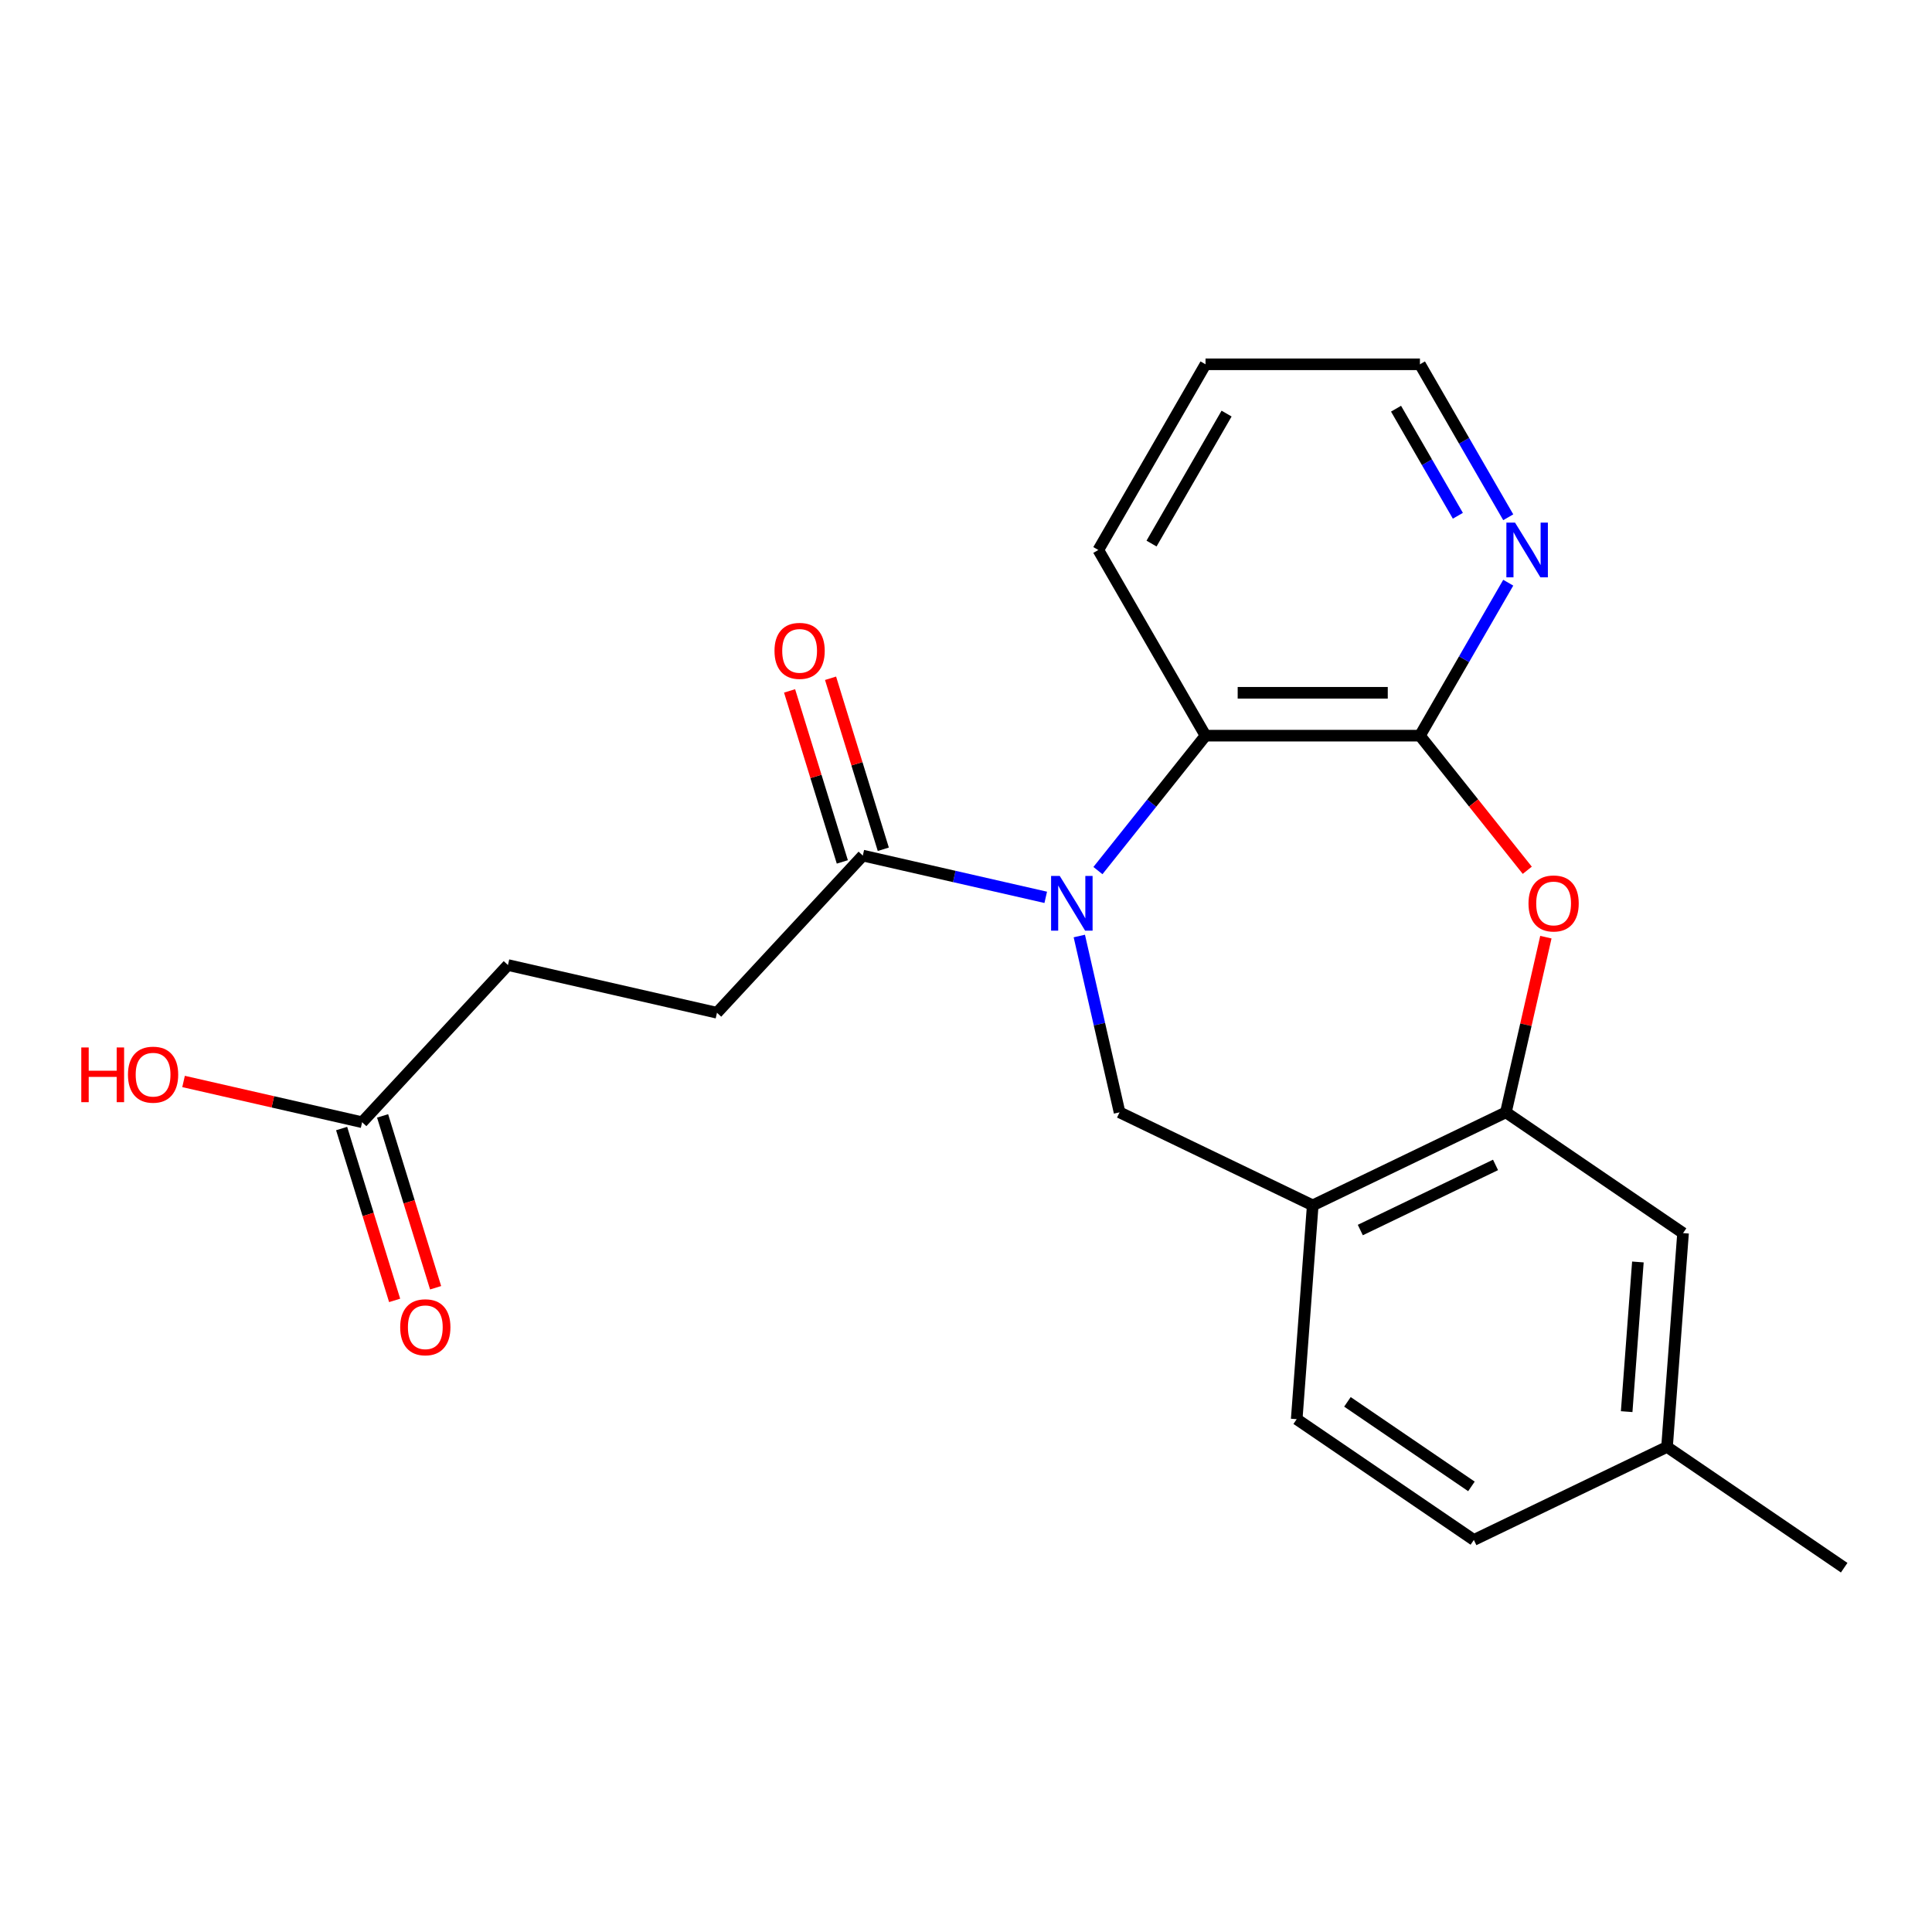 <?xml version='1.0' encoding='iso-8859-1'?>
<svg version='1.1' baseProfile='full'
              xmlns='http://www.w3.org/2000/svg'
                      xmlns:rdkit='http://www.rdkit.org/xml'
                      xmlns:xlink='http://www.w3.org/1999/xlink'
                  xml:space='preserve'
width='1000px' height='1000px' viewBox='0 0 1000 1000'>
<!-- END OF HEADER -->
<rect style='opacity:1.0;fill:#FFFFFF;stroke:none' width='1000' height='1000' x='0' y='0'> </rect>
<path class='bond-2' d='M 568.289,450.611 L 596.133,415.696' style='fill:none;fill-rule:evenodd;stroke:#0000FF;stroke-width:6px;stroke-linecap:butt;stroke-linejoin:miter;stroke-opacity:1' />
<path class='bond-2' d='M 596.133,415.696 L 623.977,380.78' style='fill:none;fill-rule:evenodd;stroke:#000000;stroke-width:6px;stroke-linecap:butt;stroke-linejoin:miter;stroke-opacity:1' />
<path class='bond-3' d='M 558.65,484.48 L 569.064,530.11' style='fill:none;fill-rule:evenodd;stroke:#0000FF;stroke-width:6px;stroke-linecap:butt;stroke-linejoin:miter;stroke-opacity:1' />
<path class='bond-3' d='M 569.064,530.11 L 579.479,575.74' style='fill:none;fill-rule:evenodd;stroke:#000000;stroke-width:6px;stroke-linecap:butt;stroke-linejoin:miter;stroke-opacity:1' />
<path class='bond-5' d='M 541.27,464.461 L 493.93,453.656' style='fill:none;fill-rule:evenodd;stroke:#0000FF;stroke-width:6px;stroke-linecap:butt;stroke-linejoin:miter;stroke-opacity:1' />
<path class='bond-5' d='M 493.93,453.656 L 446.59,442.851' style='fill:none;fill-rule:evenodd;stroke:#000000;stroke-width:6px;stroke-linecap:butt;stroke-linejoin:miter;stroke-opacity:1' />
<path class='bond-0' d='M 734.954,380.78 L 623.977,380.78' style='fill:none;fill-rule:evenodd;stroke:#000000;stroke-width:6px;stroke-linecap:butt;stroke-linejoin:miter;stroke-opacity:1' />
<path class='bond-0' d='M 718.307,358.585 L 640.624,358.585' style='fill:none;fill-rule:evenodd;stroke:#000000;stroke-width:6px;stroke-linecap:butt;stroke-linejoin:miter;stroke-opacity:1' />
<path class='bond-1' d='M 734.954,380.78 L 762.734,415.616' style='fill:none;fill-rule:evenodd;stroke:#000000;stroke-width:6px;stroke-linecap:butt;stroke-linejoin:miter;stroke-opacity:1' />
<path class='bond-1' d='M 762.734,415.616 L 790.514,450.451' style='fill:none;fill-rule:evenodd;stroke:#FF0000;stroke-width:6px;stroke-linecap:butt;stroke-linejoin:miter;stroke-opacity:1' />
<path class='bond-7' d='M 734.954,380.78 L 757.81,341.193' style='fill:none;fill-rule:evenodd;stroke:#000000;stroke-width:6px;stroke-linecap:butt;stroke-linejoin:miter;stroke-opacity:1' />
<path class='bond-7' d='M 757.81,341.193 L 780.665,301.606' style='fill:none;fill-rule:evenodd;stroke:#0000FF;stroke-width:6px;stroke-linecap:butt;stroke-linejoin:miter;stroke-opacity:1' />
<path class='bond-22' d='M 800.145,485.08 L 789.798,530.41' style='fill:none;fill-rule:evenodd;stroke:#FF0000;stroke-width:6px;stroke-linecap:butt;stroke-linejoin:miter;stroke-opacity:1' />
<path class='bond-22' d='M 789.798,530.41 L 779.452,575.74' style='fill:none;fill-rule:evenodd;stroke:#000000;stroke-width:6px;stroke-linecap:butt;stroke-linejoin:miter;stroke-opacity:1' />
<path class='bond-18' d='M 623.977,380.78 L 568.489,284.672' style='fill:none;fill-rule:evenodd;stroke:#000000;stroke-width:6px;stroke-linecap:butt;stroke-linejoin:miter;stroke-opacity:1' />
<path class='bond-6' d='M 579.479,575.74 L 679.466,623.891' style='fill:none;fill-rule:evenodd;stroke:#000000;stroke-width:6px;stroke-linecap:butt;stroke-linejoin:miter;stroke-opacity:1' />
<path class='bond-4' d='M 779.452,575.74 L 679.466,623.891' style='fill:none;fill-rule:evenodd;stroke:#000000;stroke-width:6px;stroke-linecap:butt;stroke-linejoin:miter;stroke-opacity:1' />
<path class='bond-4' d='M 774.084,602.96 L 704.094,636.665' style='fill:none;fill-rule:evenodd;stroke:#000000;stroke-width:6px;stroke-linecap:butt;stroke-linejoin:miter;stroke-opacity:1' />
<path class='bond-9' d='M 779.452,575.74 L 871.145,638.255' style='fill:none;fill-rule:evenodd;stroke:#000000;stroke-width:6px;stroke-linecap:butt;stroke-linejoin:miter;stroke-opacity:1' />
<path class='bond-10' d='M 457.195,439.58 L 443.544,395.324' style='fill:none;fill-rule:evenodd;stroke:#000000;stroke-width:6px;stroke-linecap:butt;stroke-linejoin:miter;stroke-opacity:1' />
<path class='bond-10' d='M 443.544,395.324 L 429.892,351.068' style='fill:none;fill-rule:evenodd;stroke:#FF0000;stroke-width:6px;stroke-linecap:butt;stroke-linejoin:miter;stroke-opacity:1' />
<path class='bond-10' d='M 435.985,446.122 L 422.334,401.866' style='fill:none;fill-rule:evenodd;stroke:#000000;stroke-width:6px;stroke-linecap:butt;stroke-linejoin:miter;stroke-opacity:1' />
<path class='bond-10' d='M 422.334,401.866 L 408.683,357.61' style='fill:none;fill-rule:evenodd;stroke:#FF0000;stroke-width:6px;stroke-linecap:butt;stroke-linejoin:miter;stroke-opacity:1' />
<path class='bond-11' d='M 446.59,442.851 L 371.107,524.202' style='fill:none;fill-rule:evenodd;stroke:#000000;stroke-width:6px;stroke-linecap:butt;stroke-linejoin:miter;stroke-opacity:1' />
<path class='bond-12' d='M 679.466,623.891 L 671.172,734.557' style='fill:none;fill-rule:evenodd;stroke:#000000;stroke-width:6px;stroke-linecap:butt;stroke-linejoin:miter;stroke-opacity:1' />
<path class='bond-23' d='M 780.665,267.737 L 757.81,228.15' style='fill:none;fill-rule:evenodd;stroke:#0000FF;stroke-width:6px;stroke-linecap:butt;stroke-linejoin:miter;stroke-opacity:1' />
<path class='bond-23' d='M 757.81,228.15 L 734.954,188.563' style='fill:none;fill-rule:evenodd;stroke:#000000;stroke-width:6px;stroke-linecap:butt;stroke-linejoin:miter;stroke-opacity:1' />
<path class='bond-23' d='M 754.587,266.959 L 738.588,239.248' style='fill:none;fill-rule:evenodd;stroke:#0000FF;stroke-width:6px;stroke-linecap:butt;stroke-linejoin:miter;stroke-opacity:1' />
<path class='bond-23' d='M 738.588,239.248 L 722.589,211.537' style='fill:none;fill-rule:evenodd;stroke:#000000;stroke-width:6px;stroke-linecap:butt;stroke-linejoin:miter;stroke-opacity:1' />
<path class='bond-8' d='M 187.429,580.86 L 262.912,499.508' style='fill:none;fill-rule:evenodd;stroke:#000000;stroke-width:6px;stroke-linecap:butt;stroke-linejoin:miter;stroke-opacity:1' />
<path class='bond-13' d='M 176.824,584.131 L 190.543,628.607' style='fill:none;fill-rule:evenodd;stroke:#000000;stroke-width:6px;stroke-linecap:butt;stroke-linejoin:miter;stroke-opacity:1' />
<path class='bond-13' d='M 190.543,628.607 L 204.262,673.083' style='fill:none;fill-rule:evenodd;stroke:#FF0000;stroke-width:6px;stroke-linecap:butt;stroke-linejoin:miter;stroke-opacity:1' />
<path class='bond-13' d='M 198.034,577.588 L 211.753,622.064' style='fill:none;fill-rule:evenodd;stroke:#000000;stroke-width:6px;stroke-linecap:butt;stroke-linejoin:miter;stroke-opacity:1' />
<path class='bond-13' d='M 211.753,622.064 L 225.472,666.54' style='fill:none;fill-rule:evenodd;stroke:#FF0000;stroke-width:6px;stroke-linecap:butt;stroke-linejoin:miter;stroke-opacity:1' />
<path class='bond-16' d='M 187.429,580.86 L 141.219,570.312' style='fill:none;fill-rule:evenodd;stroke:#000000;stroke-width:6px;stroke-linecap:butt;stroke-linejoin:miter;stroke-opacity:1' />
<path class='bond-16' d='M 141.219,570.312 L 95.009,559.765' style='fill:none;fill-rule:evenodd;stroke:#FF0000;stroke-width:6px;stroke-linecap:butt;stroke-linejoin:miter;stroke-opacity:1' />
<path class='bond-24' d='M 871.145,638.255 L 862.852,748.922' style='fill:none;fill-rule:evenodd;stroke:#000000;stroke-width:6px;stroke-linecap:butt;stroke-linejoin:miter;stroke-opacity:1' />
<path class='bond-24' d='M 847.768,653.196 L 841.963,730.663' style='fill:none;fill-rule:evenodd;stroke:#000000;stroke-width:6px;stroke-linecap:butt;stroke-linejoin:miter;stroke-opacity:1' />
<path class='bond-14' d='M 371.107,524.202 L 262.912,499.508' style='fill:none;fill-rule:evenodd;stroke:#000000;stroke-width:6px;stroke-linecap:butt;stroke-linejoin:miter;stroke-opacity:1' />
<path class='bond-17' d='M 671.172,734.557 L 762.866,797.073' style='fill:none;fill-rule:evenodd;stroke:#000000;stroke-width:6px;stroke-linecap:butt;stroke-linejoin:miter;stroke-opacity:1' />
<path class='bond-17' d='M 697.429,725.596 L 761.615,769.357' style='fill:none;fill-rule:evenodd;stroke:#000000;stroke-width:6px;stroke-linecap:butt;stroke-linejoin:miter;stroke-opacity:1' />
<path class='bond-15' d='M 862.852,748.922 L 762.866,797.073' style='fill:none;fill-rule:evenodd;stroke:#000000;stroke-width:6px;stroke-linecap:butt;stroke-linejoin:miter;stroke-opacity:1' />
<path class='bond-20' d='M 862.852,748.922 L 954.545,811.437' style='fill:none;fill-rule:evenodd;stroke:#000000;stroke-width:6px;stroke-linecap:butt;stroke-linejoin:miter;stroke-opacity:1' />
<path class='bond-21' d='M 568.489,284.672 L 623.977,188.563' style='fill:none;fill-rule:evenodd;stroke:#000000;stroke-width:6px;stroke-linecap:butt;stroke-linejoin:miter;stroke-opacity:1' />
<path class='bond-21' d='M 596.034,281.353 L 634.876,214.077' style='fill:none;fill-rule:evenodd;stroke:#000000;stroke-width:6px;stroke-linecap:butt;stroke-linejoin:miter;stroke-opacity:1' />
<path class='bond-19' d='M 734.954,188.563 L 623.977,188.563' style='fill:none;fill-rule:evenodd;stroke:#000000;stroke-width:6px;stroke-linecap:butt;stroke-linejoin:miter;stroke-opacity:1' />
<path  class='atom-0' d='M 548.524 453.385
L 557.804 468.385
Q 558.724 469.865, 560.204 472.545
Q 561.684 475.225, 561.764 475.385
L 561.764 453.385
L 565.524 453.385
L 565.524 481.705
L 561.644 481.705
L 551.684 465.305
Q 550.524 463.385, 549.284 461.185
Q 548.084 458.985, 547.724 458.305
L 547.724 481.705
L 544.044 481.705
L 544.044 453.385
L 548.524 453.385
' fill='#0000FF'/>
<path  class='atom-2' d='M 791.147 467.625
Q 791.147 460.825, 794.507 457.025
Q 797.867 453.225, 804.147 453.225
Q 810.427 453.225, 813.787 457.025
Q 817.147 460.825, 817.147 467.625
Q 817.147 474.505, 813.747 478.425
Q 810.347 482.305, 804.147 482.305
Q 797.907 482.305, 794.507 478.425
Q 791.147 474.545, 791.147 467.625
M 804.147 479.105
Q 808.467 479.105, 810.787 476.225
Q 813.147 473.305, 813.147 467.625
Q 813.147 462.065, 810.787 459.265
Q 808.467 456.425, 804.147 456.425
Q 799.827 456.425, 797.467 459.225
Q 795.147 462.025, 795.147 467.625
Q 795.147 473.345, 797.467 476.225
Q 799.827 479.105, 804.147 479.105
' fill='#FF0000'/>
<path  class='atom-8' d='M 784.182 270.512
L 793.462 285.512
Q 794.382 286.992, 795.862 289.672
Q 797.342 292.352, 797.422 292.512
L 797.422 270.512
L 801.182 270.512
L 801.182 298.832
L 797.302 298.832
L 787.342 282.432
Q 786.182 280.512, 784.942 278.312
Q 783.742 276.112, 783.382 275.432
L 783.382 298.832
L 779.702 298.832
L 779.702 270.512
L 784.182 270.512
' fill='#0000FF'/>
<path  class='atom-11' d='M 400.879 336.884
Q 400.879 330.084, 404.239 326.284
Q 407.599 322.484, 413.879 322.484
Q 420.159 322.484, 423.519 326.284
Q 426.879 330.084, 426.879 336.884
Q 426.879 343.764, 423.479 347.684
Q 420.079 351.564, 413.879 351.564
Q 407.639 351.564, 404.239 347.684
Q 400.879 343.804, 400.879 336.884
M 413.879 348.364
Q 418.199 348.364, 420.519 345.484
Q 422.879 342.564, 422.879 336.884
Q 422.879 331.324, 420.519 328.524
Q 418.199 325.684, 413.879 325.684
Q 409.559 325.684, 407.199 328.484
Q 404.879 331.284, 404.879 336.884
Q 404.879 342.604, 407.199 345.484
Q 409.559 348.364, 413.879 348.364
' fill='#FF0000'/>
<path  class='atom-14' d='M 207.14 686.986
Q 207.14 680.186, 210.5 676.386
Q 213.86 672.586, 220.14 672.586
Q 226.42 672.586, 229.78 676.386
Q 233.14 680.186, 233.14 686.986
Q 233.14 693.866, 229.74 697.786
Q 226.34 701.666, 220.14 701.666
Q 213.9 701.666, 210.5 697.786
Q 207.14 693.906, 207.14 686.986
M 220.14 698.466
Q 224.46 698.466, 226.78 695.586
Q 229.14 692.666, 229.14 686.986
Q 229.14 681.426, 226.78 678.626
Q 224.46 675.786, 220.14 675.786
Q 215.82 675.786, 213.46 678.586
Q 211.14 681.386, 211.14 686.986
Q 211.14 692.706, 213.46 695.586
Q 215.82 698.466, 220.14 698.466
' fill='#FF0000'/>
<path  class='atom-17' d='M 42.075 542.165
L 45.915 542.165
L 45.915 554.205
L 60.395 554.205
L 60.395 542.165
L 64.235 542.165
L 64.235 570.485
L 60.395 570.485
L 60.395 557.405
L 45.915 557.405
L 45.915 570.485
L 42.075 570.485
L 42.075 542.165
' fill='#FF0000'/>
<path  class='atom-17' d='M 66.235 556.245
Q 66.235 549.445, 69.595 545.645
Q 72.955 541.845, 79.235 541.845
Q 85.515 541.845, 88.875 545.645
Q 92.235 549.445, 92.235 556.245
Q 92.235 563.125, 88.835 567.045
Q 85.435 570.925, 79.235 570.925
Q 72.995 570.925, 69.595 567.045
Q 66.235 563.165, 66.235 556.245
M 79.235 567.725
Q 83.555 567.725, 85.875 564.845
Q 88.235 561.925, 88.235 556.245
Q 88.235 550.685, 85.875 547.885
Q 83.555 545.045, 79.235 545.045
Q 74.915 545.045, 72.555 547.845
Q 70.235 550.645, 70.235 556.245
Q 70.235 561.965, 72.555 564.845
Q 74.915 567.725, 79.235 567.725
' fill='#FF0000'/>
</svg>
